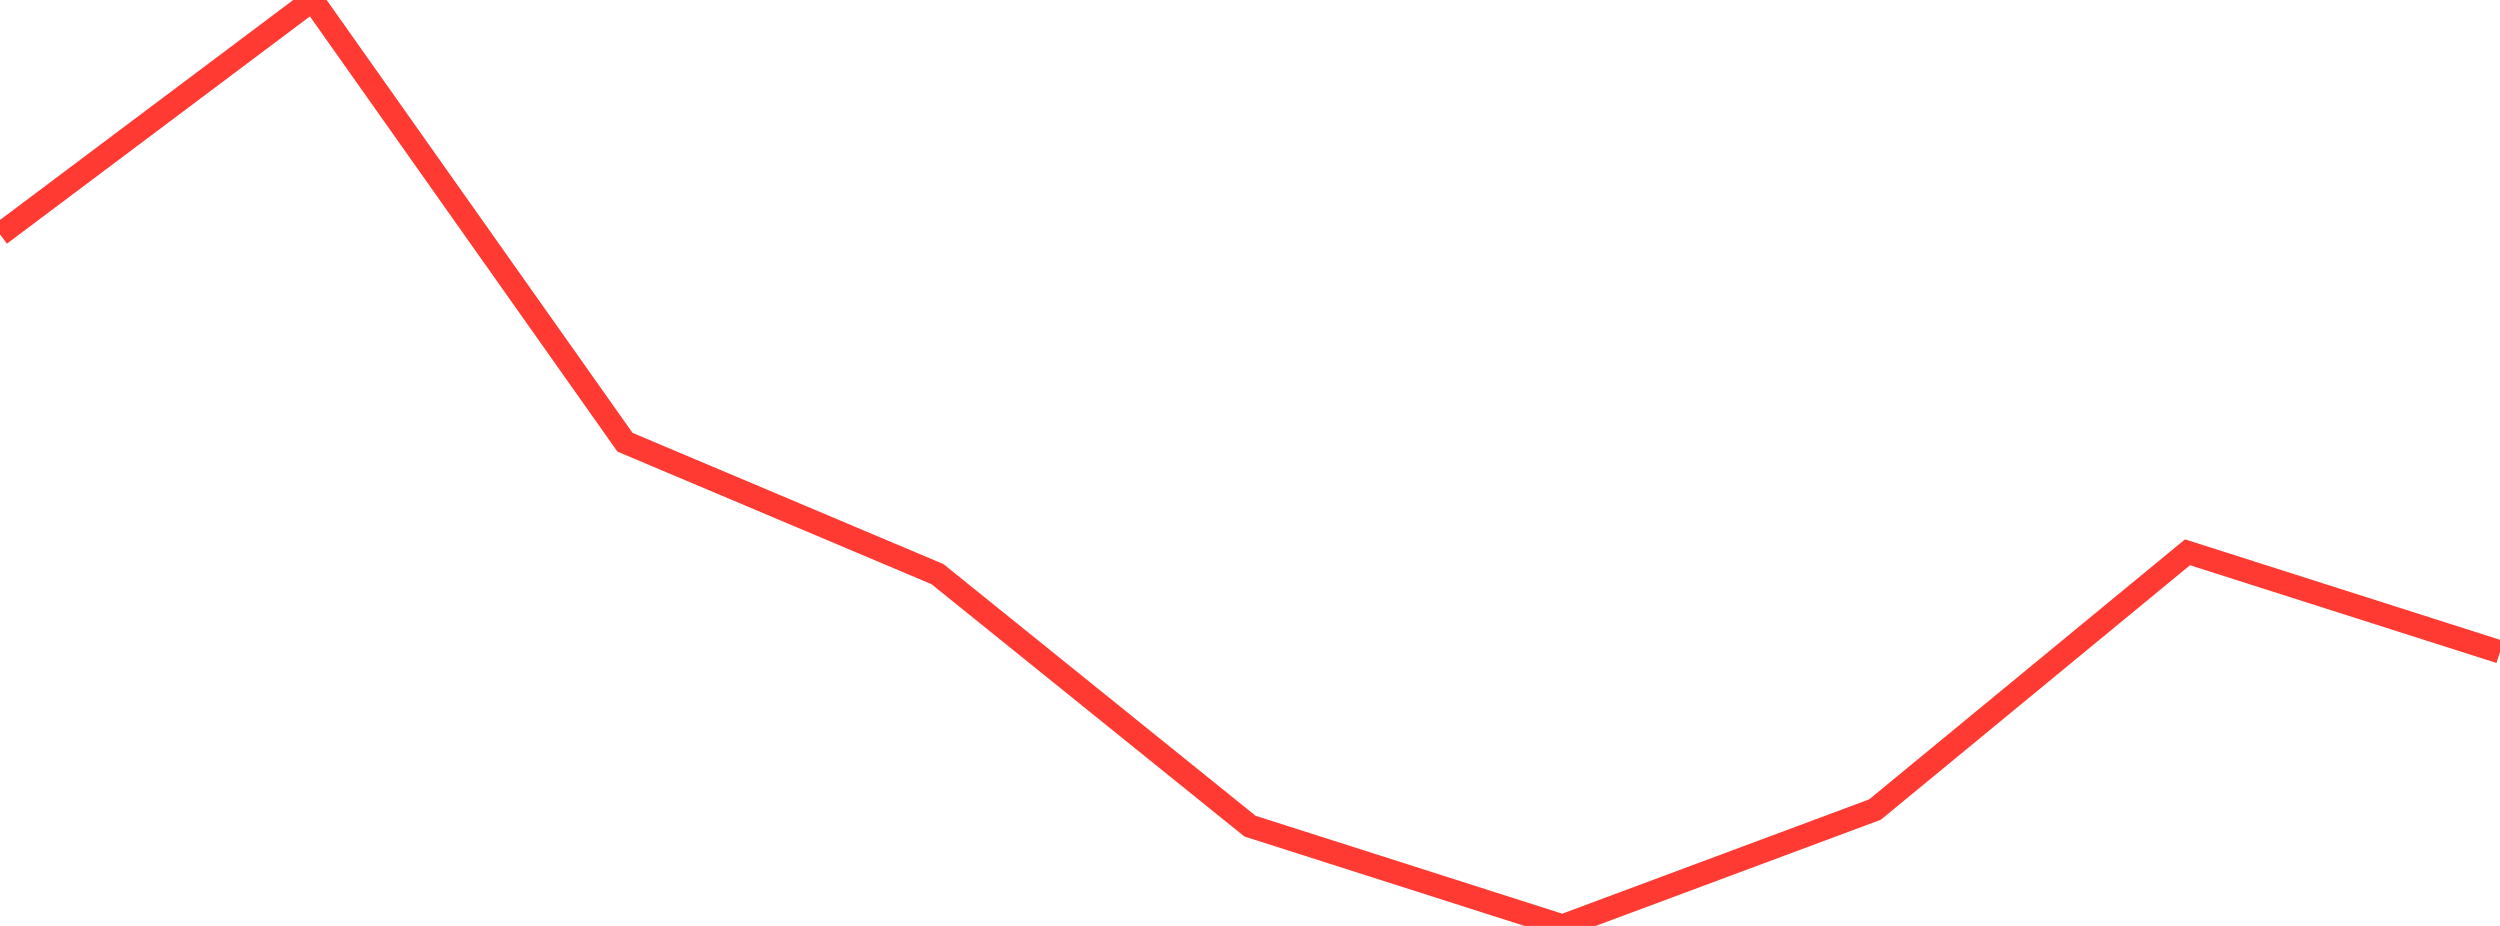 <?xml version="1.0" standalone="no"?>
<!DOCTYPE svg PUBLIC "-//W3C//DTD SVG 1.1//EN" "http://www.w3.org/Graphics/SVG/1.1/DTD/svg11.dtd">

<svg width="135" height="50" viewBox="0 0 135 50" preserveAspectRatio="none" 
  xmlns="http://www.w3.org/2000/svg"
  xmlns:xlink="http://www.w3.org/1999/xlink">


<polyline points="0.0, 12.658 16.875, 0.0 33.75, 23.881 50.625, 31.004 67.5, 44.612 84.375, 50.0 101.25, 43.716 118.125, 29.824 135.0, 35.205" fill="none" stroke="#ff3a33" stroke-width="1.25"/>

</svg>